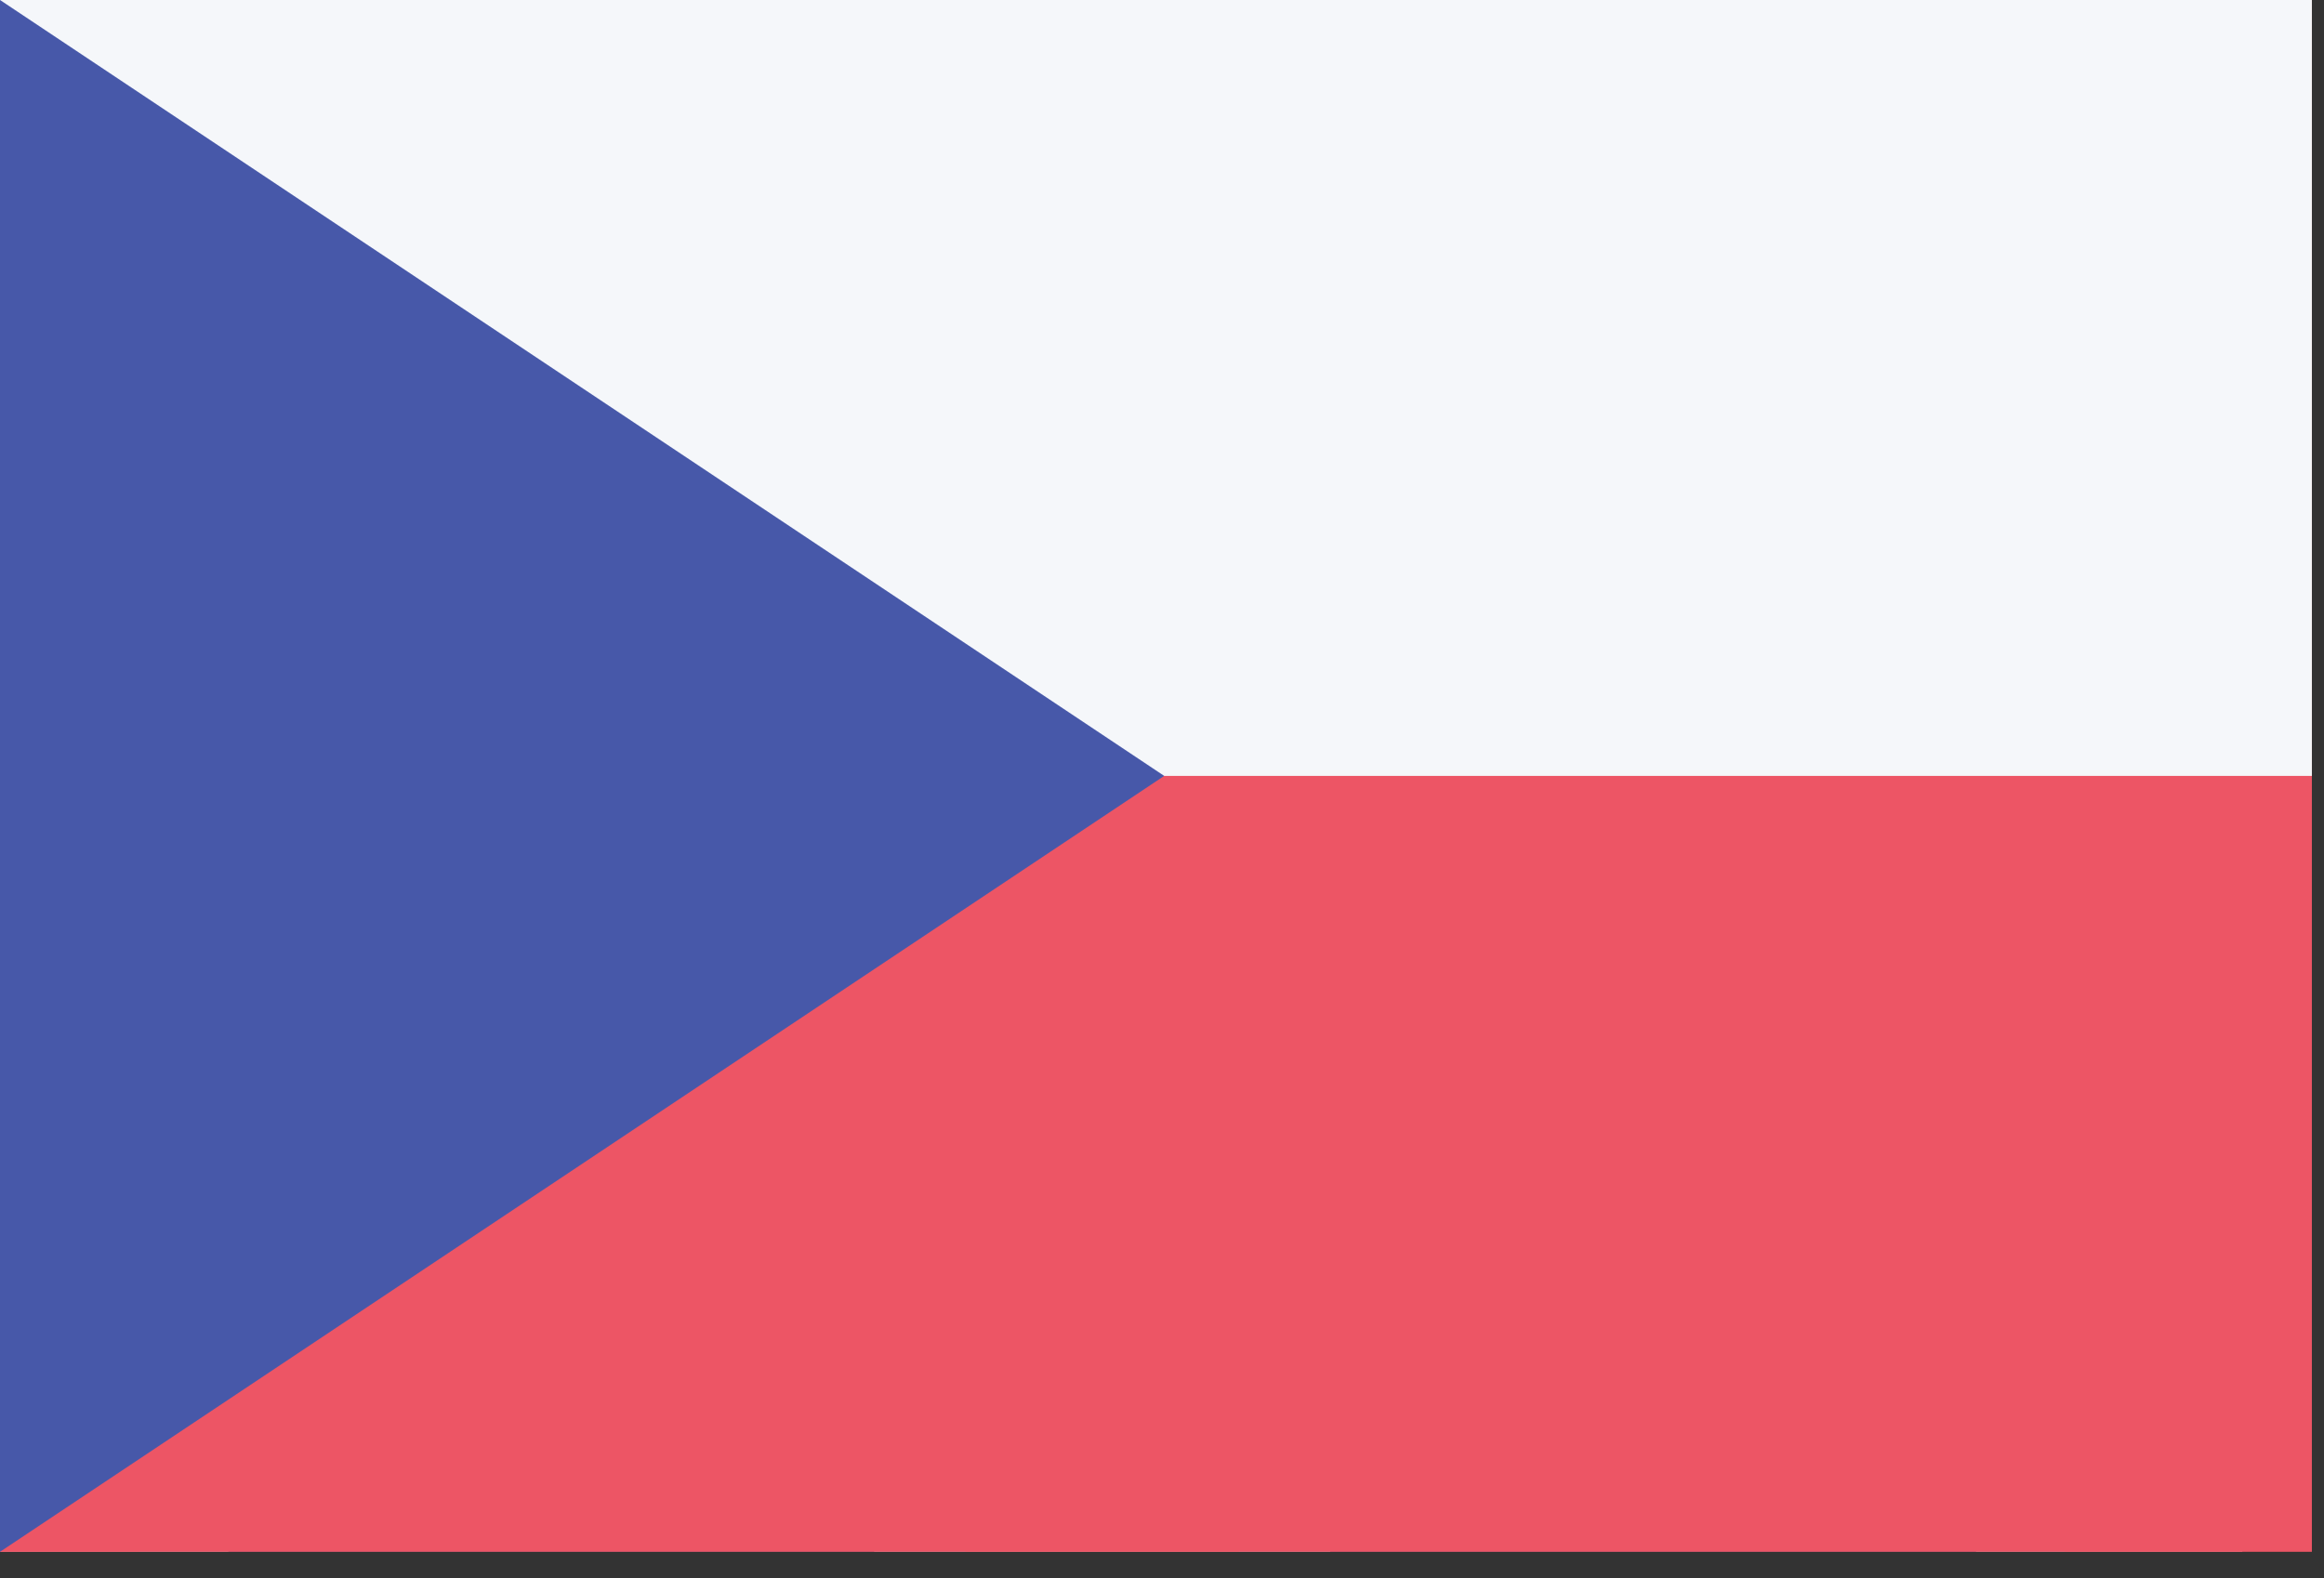 <?xml version="1.0" encoding="UTF-8" standalone="no"?>
<!DOCTYPE svg PUBLIC "-//W3C//DTD SVG 1.1//EN" "http://www.w3.org/Graphics/SVG/1.1/DTD/svg11.dtd">
<svg width="100%" height="100%" viewBox="0 0 53 36" version="1.1" xmlns="http://www.w3.org/2000/svg" xmlns:xlink="http://www.w3.org/1999/xlink" xml:space="preserve" xmlns:serif="http://www.serif.com/" style="fill-rule:evenodd;clip-rule:evenodd;">
    <rect x="0" y="0" width="53" height="36" fill="#333333" stroke="none"/>
    <g id="germany" transform="matrix(0.75,0,0,0.75,-307.5,-135.75)">
        <rect id="Rounded_Rectangle_7_copy-62" x="410" y="181" width="70" height="47" style="fill:rgb(237,85,101);"/>
        <rect id="Rectangle_1_copy-14" x="410" y="181" width="70" height="15.667" style="fill:rgb(67,74,84);"/>
        <rect id="Rectangle_1_copy_8-10" x="410" y="212.333" width="70" height="15.667" style="fill:rgb(246,187,66);"/>
    </g>
    <g id="united_kingdon" transform="matrix(0.052,0,0,0.059,-90.693,1.807)">
        <rect id="path1865" x="1727.48" y="-30.75" width="1000" height="600" style="fill:rgb(71,88,169);fill-rule:nonzero;"/>
        <clipPath id="_clip1">
            <rect id="path1867" x="1727.48" y="-30.75" width="1000" height="600"/>
        </clipPath>
        <g clip-path="url(#_clip1)">
            <path d="M1727.48,-30.75L2727.48,569.25M2727.48,-30.75L1727.48,569.25" style="fill-rule:nonzero;stroke:white;stroke-width:120px;"/>
        </g>
        <clipPath id="_clip2">
            <rect id="path1869" x="1727.48" y="-30.75" width="1000" height="600"/>
        </clipPath>
        <g clip-path="url(#_clip2)">
            <path d="M1727.48,-30.75L2727.48,569.25M2727.48,-30.75L1727.48,569.25" style="fill-rule:nonzero;stroke:rgb(237,85,101);stroke-width:80px;"/>
        </g>
        <path id="path1871" d="M2227.48,-30.75L2227.48,569.25M1727.48,269.25L2727.48,269.25" style="fill-rule:nonzero;stroke:white;stroke-width:200px;"/>
        <path id="path1873" d="M2227.48,-30.75L2227.48,569.25M1727.48,269.25L2727.48,269.25" style="fill-rule:nonzero;stroke:rgb(237,85,101);stroke-width:120px;"/>
    </g>
    <g id="france" transform="matrix(0.75,0,0,0.75,-247.5,-477.75)">
        <rect id="Rounded_Rectangle_7_copy-58" x="330" y="637" width="70" height="47" style="fill:rgb(245,247,250);"/>
        <rect id="rect5281" x="330" y="637" width="23.333" height="47" style="fill:rgb(71,88,169);"/>
        <rect id="Rectangle_1_copy_2-12" x="376.667" y="637" width="23.333" height="47" style="fill:rgb(237,85,101);"/>
    </g>
    <g id="czech_republic" transform="matrix(0.059,0,0,0.059,3.86713e-06,3.55748e-06)">
        <rect id="rect28250" x="0" y="0" width="893.617" height="600" style="fill:rgb(237,85,101);"/>
        <rect id="rect28252" x="0" y="0" width="893.617" height="300" style="fill:rgb(245,247,250);"/>
        <path id="path28254" d="M450,300L0,0L0,600L450,300Z" style="fill:rgb(71,88,169);fill-rule:nonzero;"/>
    </g>
</svg>
